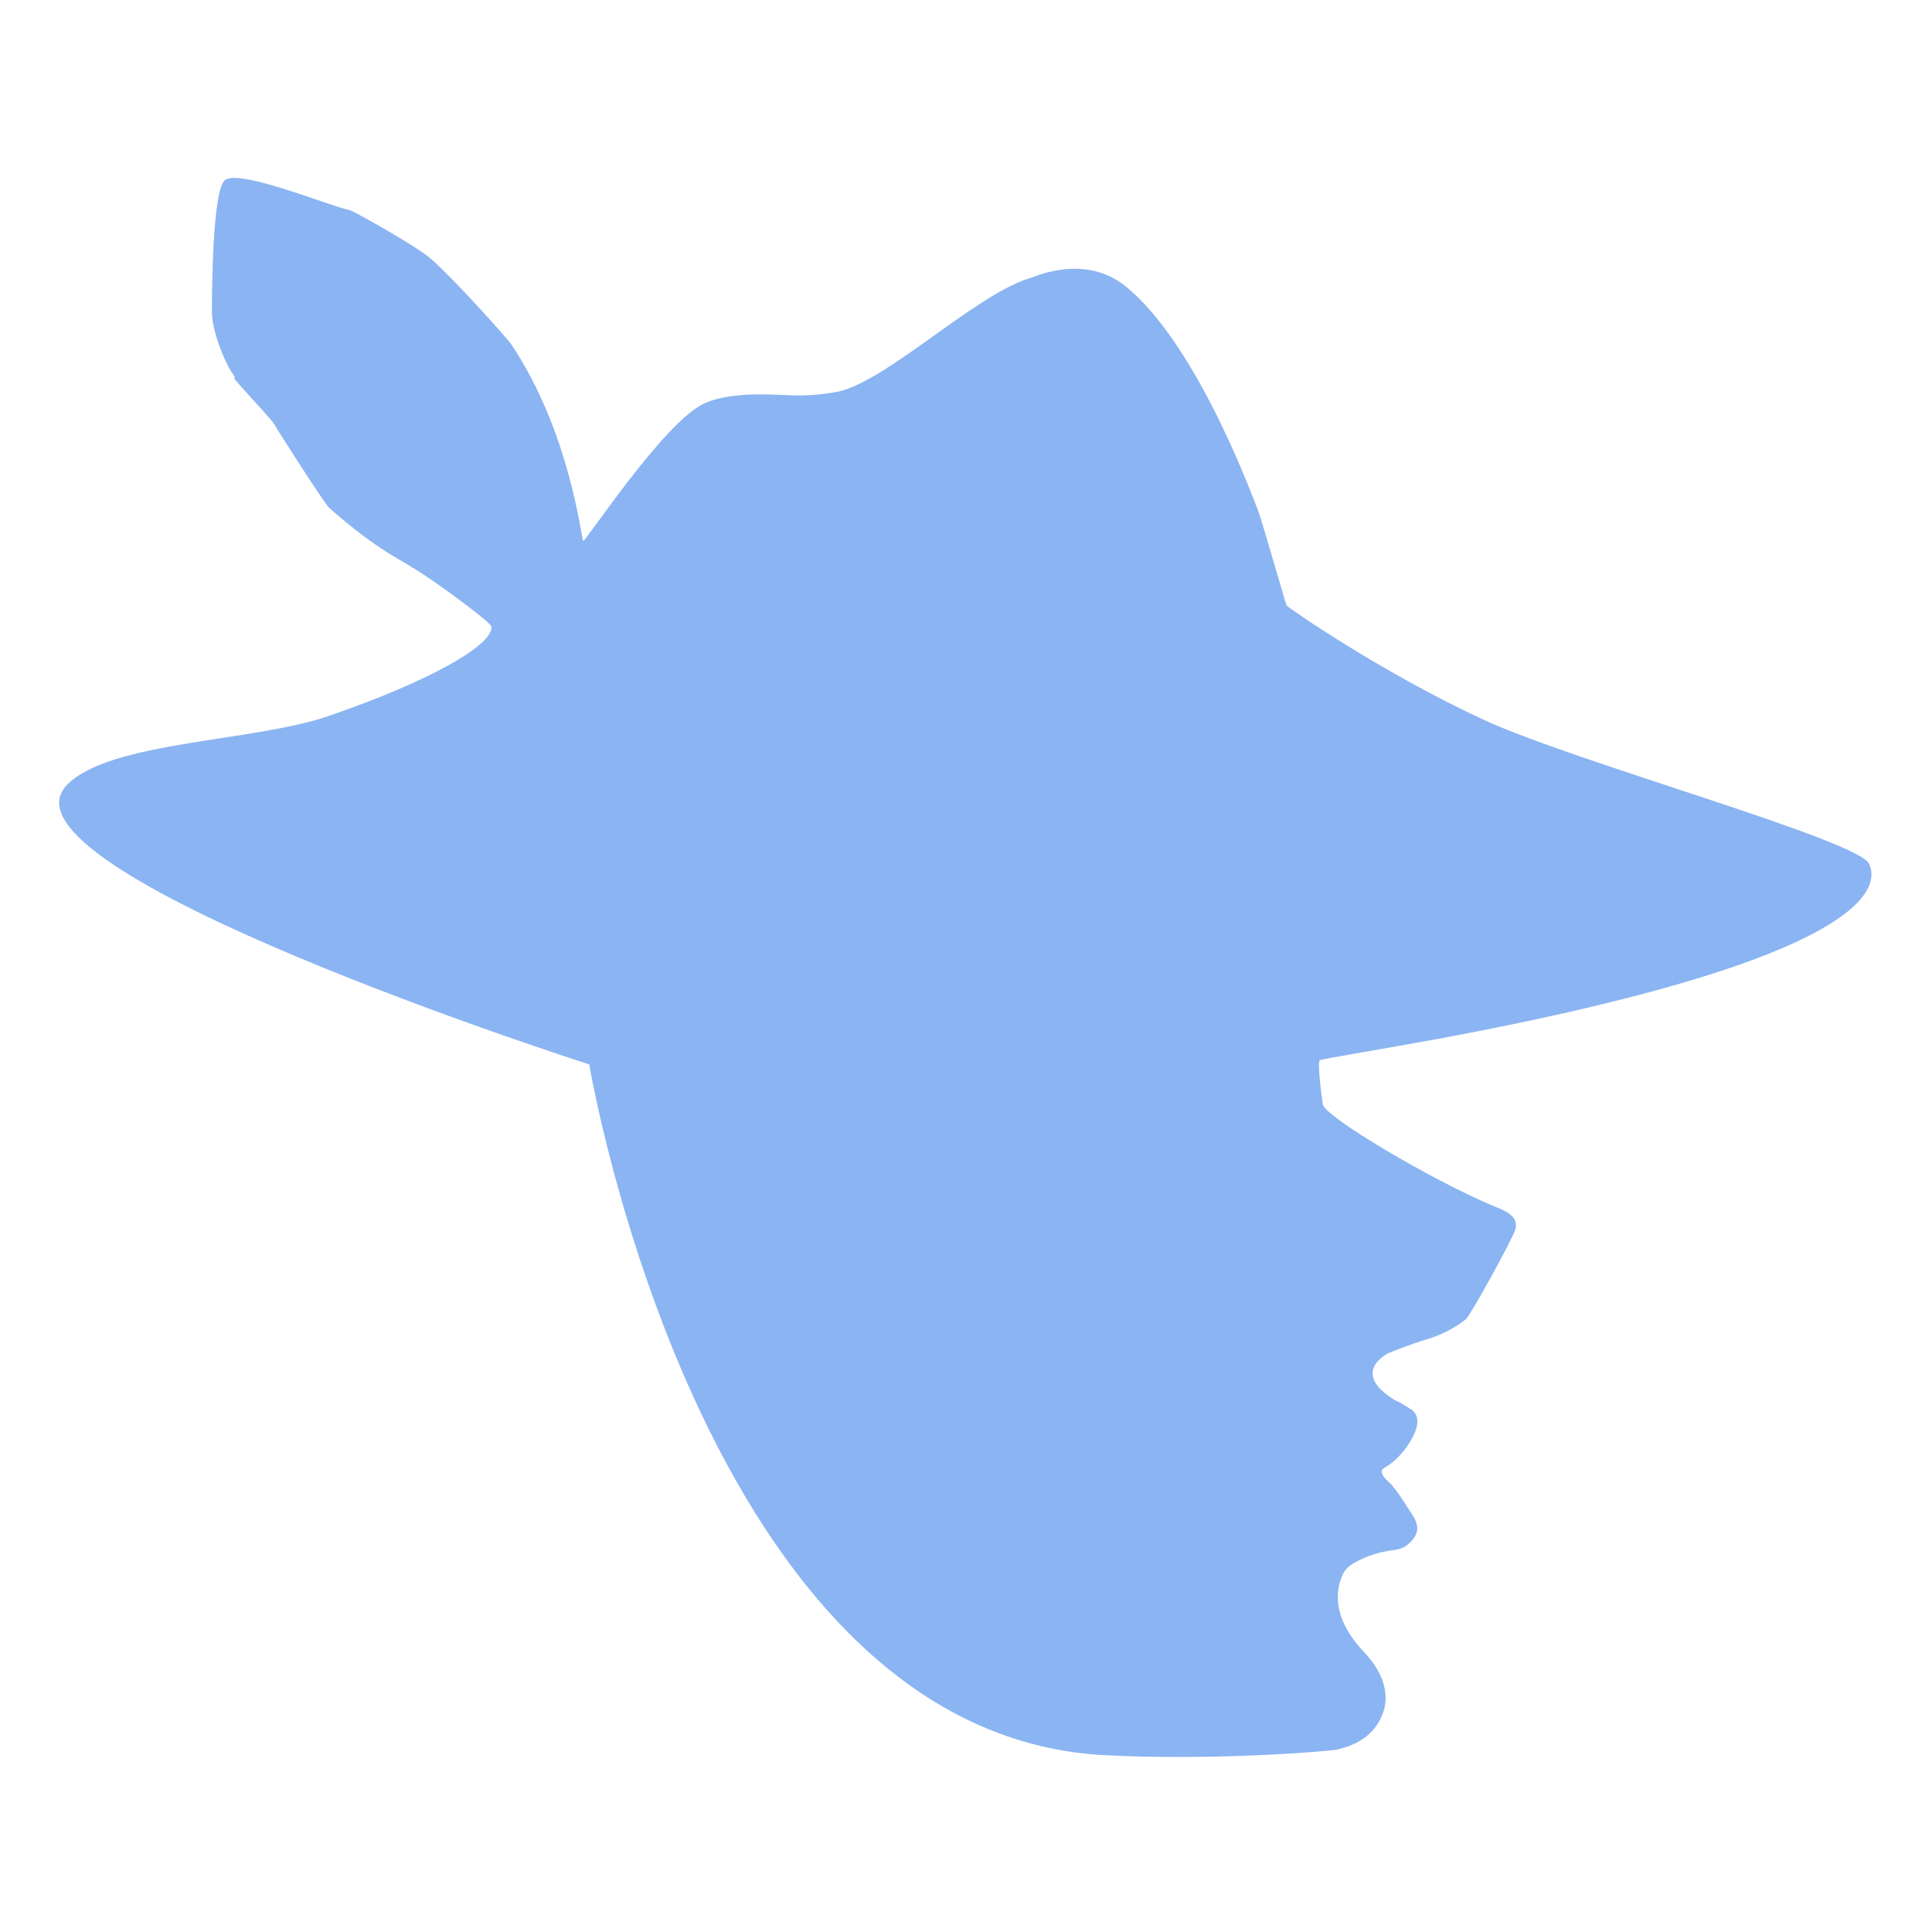 <?xml version="1.0" encoding="UTF-8"?>
<svg id="Layer_1" data-name="Layer 1" xmlns="http://www.w3.org/2000/svg" viewBox="0 0 32 32">
  <defs>
    <style>
      .cls-1 {
        fill: #8bb4f2;
        fill-rule: evenodd;
      }
    </style>
  </defs>
  <path class="cls-1" d="M3.89,6.24c-.16-.2-.38-.76-.38-1.07,0-.38.01-2.04.22-2.19.25-.18,1.72.43,2.06.5.08.02,1.11.6,1.34.8.37.32,1.28,1.33,1.35,1.44.96,1.45,1.14,3.16,1.18,3.24.02.04,1.35-1.99,2.01-2.28.51-.23,1.34-.12,1.59-.13.18,0,.36-.02.55-.05.81-.11,2.35-1.64,3.27-1.9.07-.02.89-.4,1.56.14,1.22.98,2.17,3.66,2.21,3.75.04.1.45,1.53.46,1.54.12.1,1.6,1.12,3.26,1.89,1.54.71,6.21,1.99,6.39,2.39.25.57-.64,1.68-7.05,2.88-.92.17-2.02.35-2.05.37-.04.03.02.54.05.73.03.21,1.82,1.26,2.79,1.67.19.08.46.16.4.4-.04.15-.74,1.42-.82,1.49-.2.16-.43.27-.67.34-.21.06-.61.22-.61.22,0,0-.67.32.12.79.08.03.15.08.23.13.25.14.07.46-.04.62-.1.14-.21.26-.36.35-.08.04-.08.08-.03.16.04.06.11.1.15.16.12.14.21.3.31.45.12.18.15.33-.06.51-.08.07-.18.09-.28.1-.2.03-.4.09-.58.19-.09.05-.18.11-.22.21-.03.07-.3.59.34,1.27.02.03.65.6.22,1.23-.16.23-.4.34-.66.4-.07.02-2.01.19-3.87.09-6.66-.38-8.51-11.44-8.51-11.44,0,0-10.03-3.21-8.65-4.63.71-.73,3.12-.71,4.36-1.15,1.65-.57,2.69-1.16,2.67-1.47,0-.06-.73-.6-1.06-.82-.48-.33-.76-.39-1.62-1.14-.09-.08-.91-1.37-.91-1.38.01-.03-.61-.68-.67-.77Z"/>
</svg>